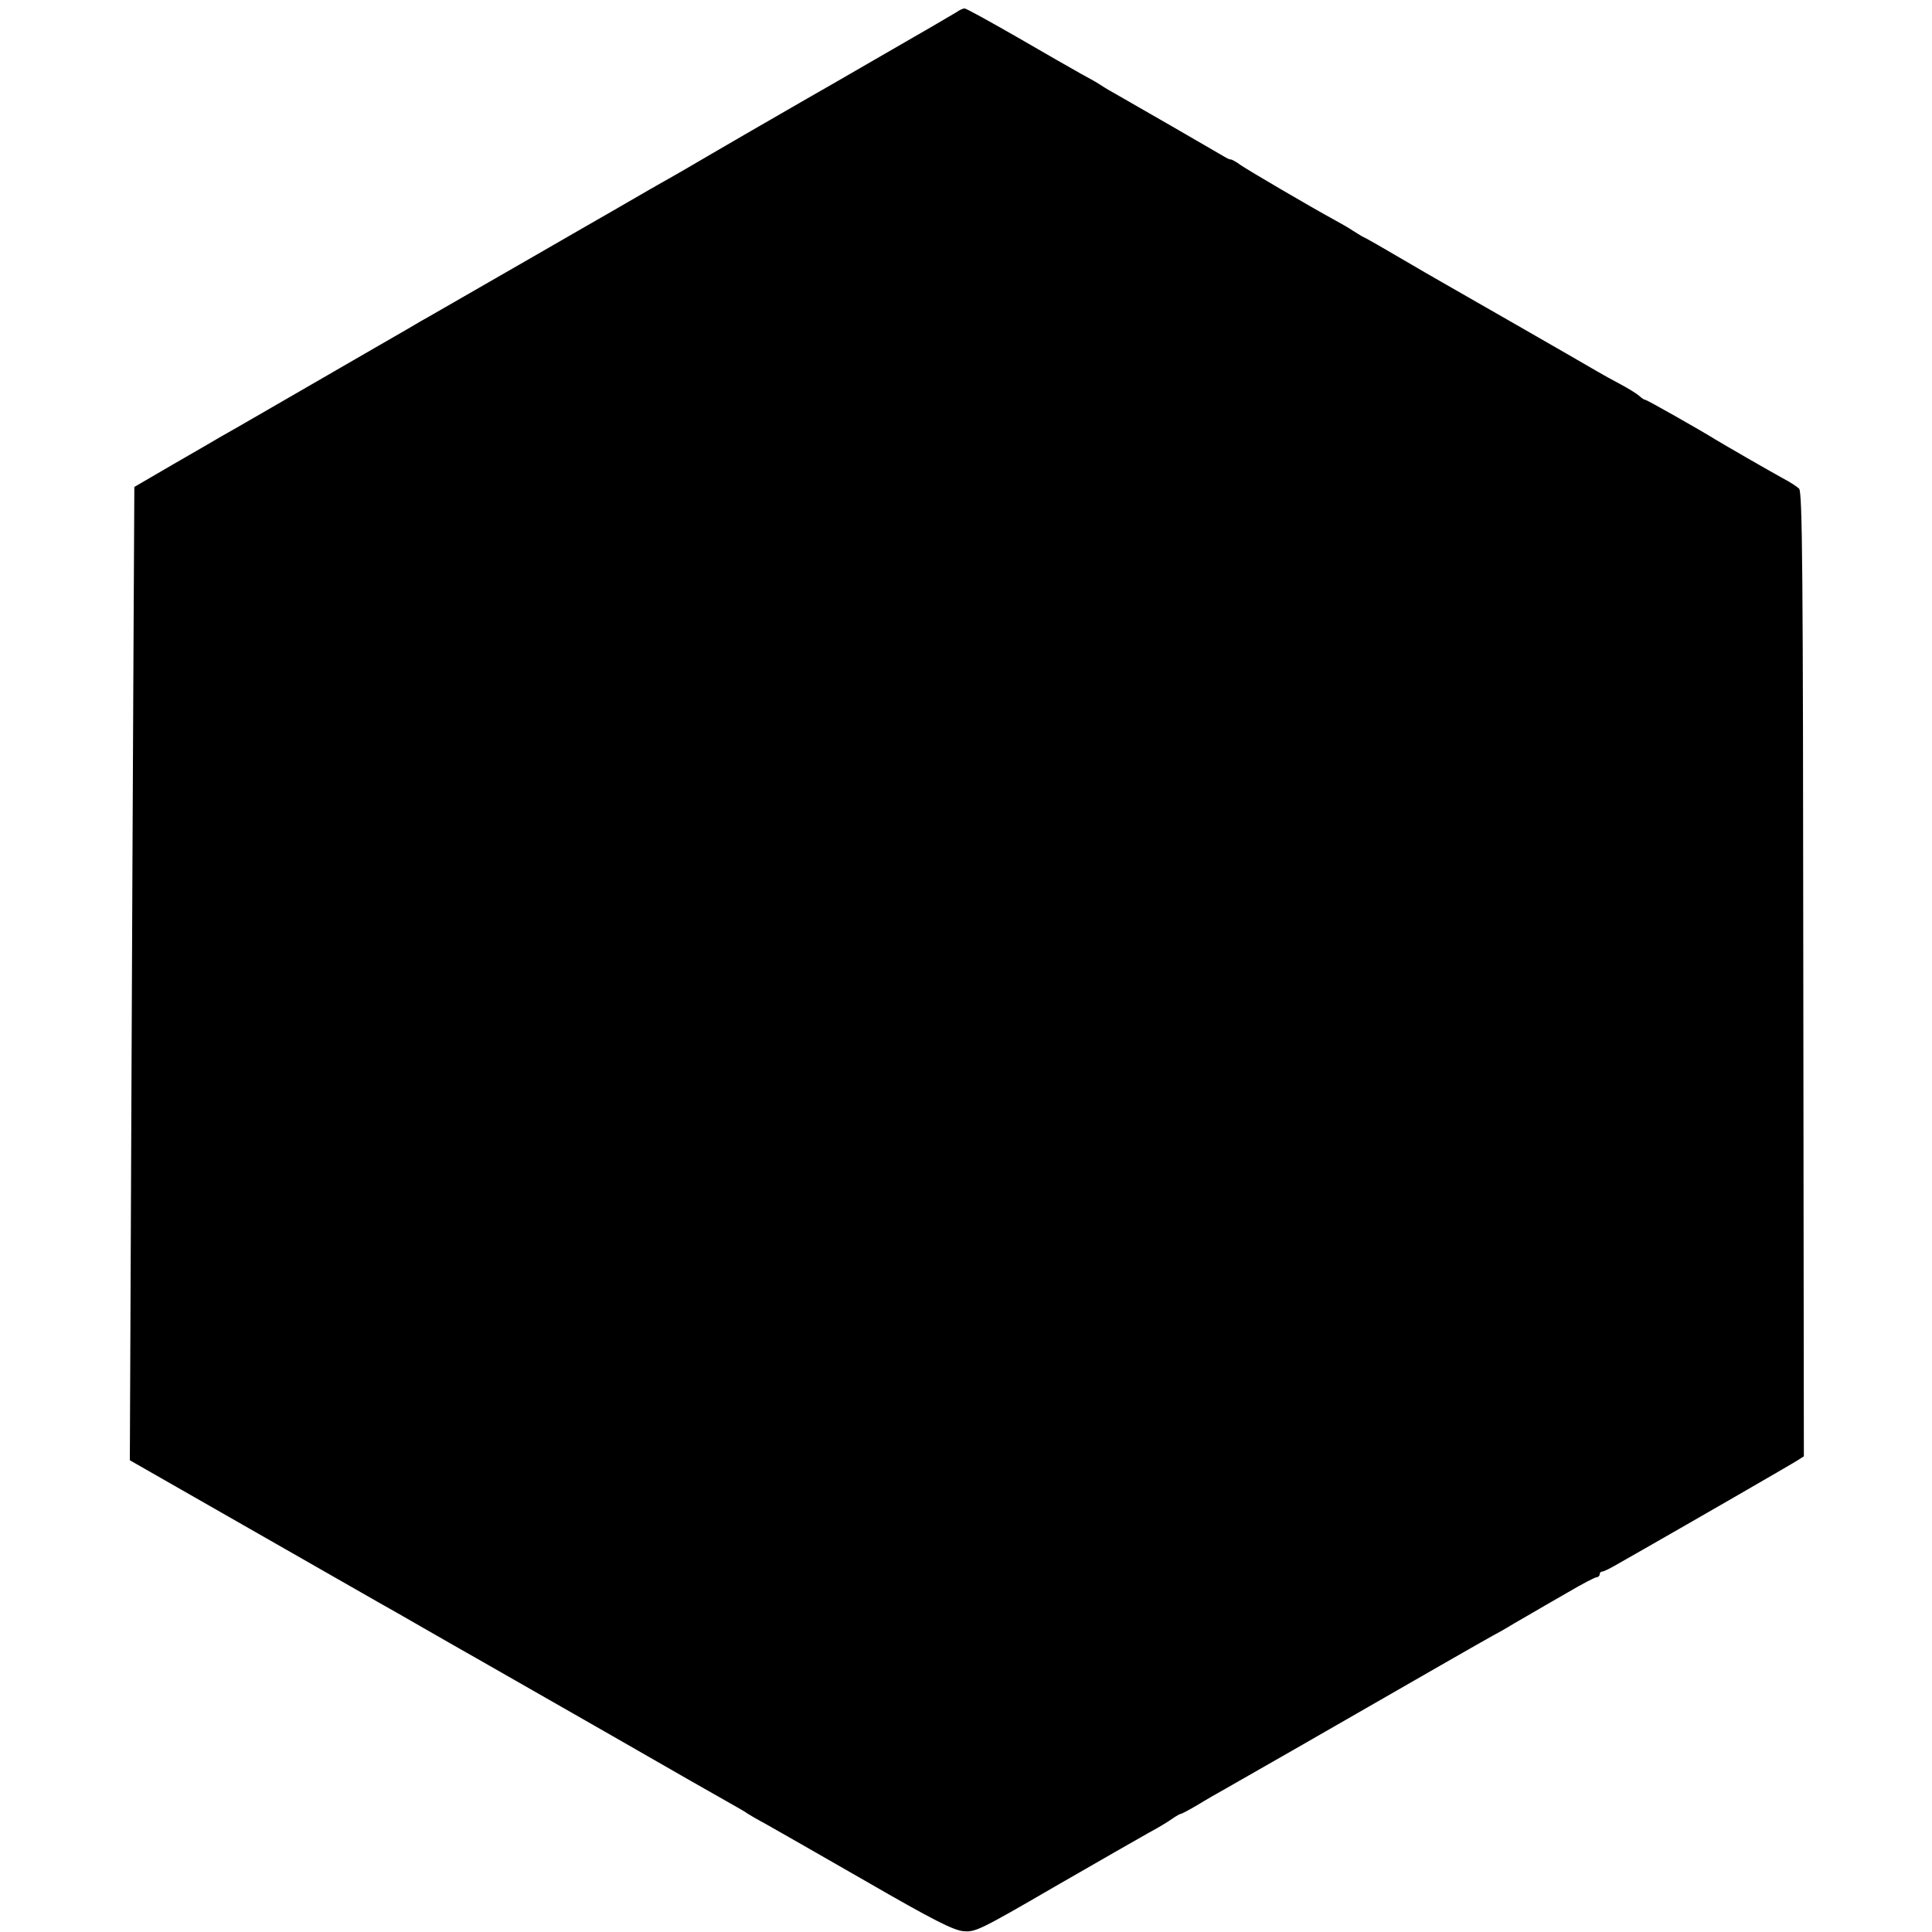 <?xml version="1.0" standalone="no"?>
<!DOCTYPE svg PUBLIC "-//W3C//DTD SVG 20010904//EN"
 "http://www.w3.org/TR/2001/REC-SVG-20010904/DTD/svg10.dtd">
<svg version="1.0" xmlns="http://www.w3.org/2000/svg"
 width="686pt" height="686pt" viewBox="0 0 686 686"
 preserveAspectRatio="xMidYMid meet">
<g transform="translate(0,686) scale(0.1,-0.1)"
fill="#000000" stroke="none">
<path d="M3395 6816 c-11 -7 -126 -74 -255 -148 -129 -75 -253 -146 -276 -159
-22 -13 -121 -70 -220 -127 -98 -57 -186 -108 -194 -113 -8 -5 -71 -41 -140
-80 -69 -40 -183 -106 -255 -147 -71 -41 -220 -127 -330 -190 -110 -63 -213
-123 -230 -132 -16 -10 -84 -49 -150 -87 -298 -172 -532 -308 -560 -323 -16
-10 -93 -54 -169 -98 l-139 -81 -3 -573 c-2 -315 -5 -1093 -8 -1728 l-5 -1155
420 -240 c231 -132 439 -251 462 -264 23 -13 103 -58 177 -101 74 -43 151 -86
170 -97 19 -11 224 -128 455 -260 231 -133 438 -251 460 -263 22 -12 45 -26
50 -30 6 -4 35 -21 65 -37 30 -17 190 -108 355 -203 239 -138 309 -173 345
-177 43 -4 58 3 325 158 154 89 305 175 335 192 30 16 67 38 82 49 14 10 29
18 32 18 3 0 29 14 58 31 29 18 73 43 98 57 25 14 135 77 245 140 475 273 672
386 705 404 19 10 42 23 50 28 8 5 40 24 70 41 30 18 97 56 147 85 51 30 97
54 103 54 5 0 10 5 10 10 0 6 4 10 10 10 5 0 31 13 58 29 26 15 68 39 93 53
144 82 524 301 542 313 l22 14 -2 1712 c-1 1417 -3 1714 -15 1724 -7 7 -33 24
-58 37 -46 25 -212 121 -240 138 -51 32 -242 140 -247 140 -4 0 -14 6 -22 14
-9 8 -38 26 -66 41 -27 14 -66 36 -85 47 -68 40 -506 291 -550 316 -25 14 -92
53 -150 87 -58 34 -112 65 -120 69 -8 3 -28 15 -45 26 -16 11 -48 29 -70 41
-79 43 -301 173 -330 193 -16 12 -32 20 -35 20 -3 -1 -14 4 -25 11 -25 15
-335 194 -390 225 -22 12 -44 26 -50 30 -5 4 -35 21 -65 37 -30 17 -134 76
-230 132 -96 55 -179 101 -185 101 -6 0 -19 -6 -30 -14z"/>
</g>
</svg>
